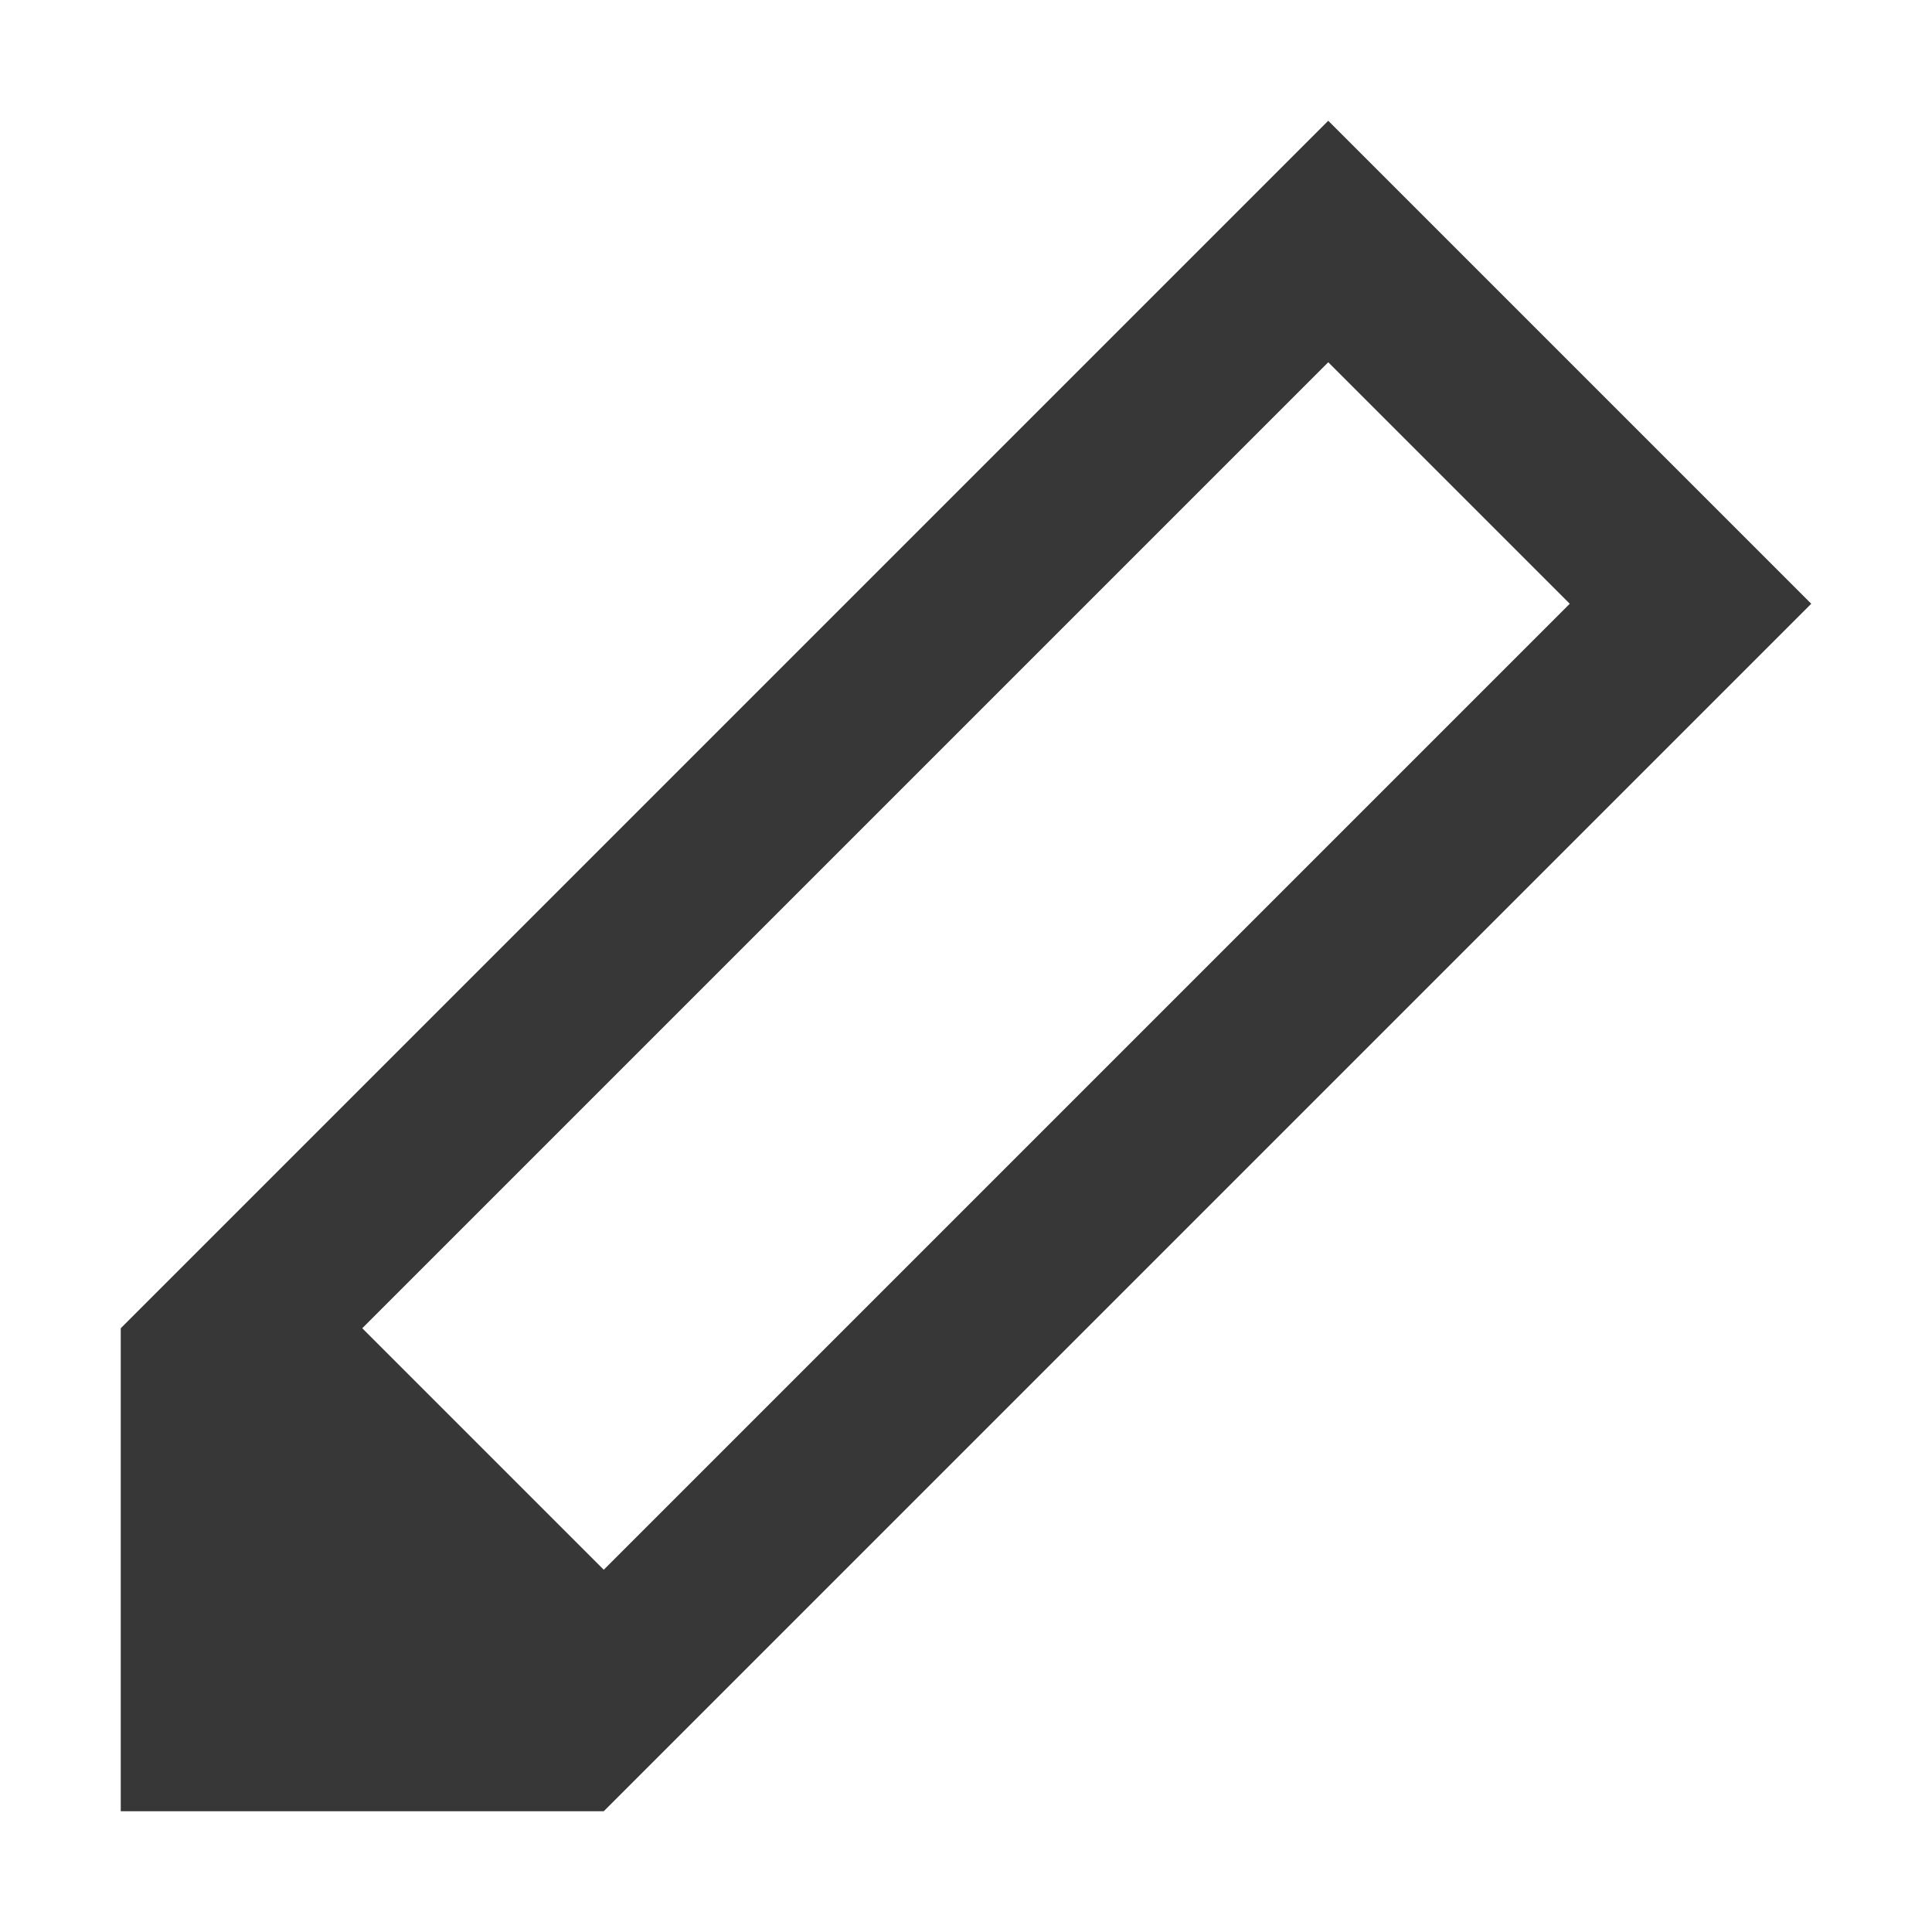 <?xml version="1.0" encoding="utf-8"?><!-- Скачано с сайта svg4.ru / Downloaded from svg4.ru -->
<svg width="800px" height="800px" viewBox="0 0 16 16" xmlns:dc="http://purl.org/dc/elements/1.1/" xmlns:cc="http://creativecommons.org/ns#" xmlns:rdf="http://www.w3.org/1999/02/22-rdf-syntax-ns#" xmlns="http://www.w3.org/2000/svg" id="svg3049" version="1.1">


<g id="layer1" transform="translate(-421.714 -531.79)">

<path style="fill:#373737;fill-opacity:1;stroke:none" d="M422.714 542.79v4h4l10-10-4-4zm2 0 8-8 2 2-8 8z" id="rect4132"/>

</g>

</svg>